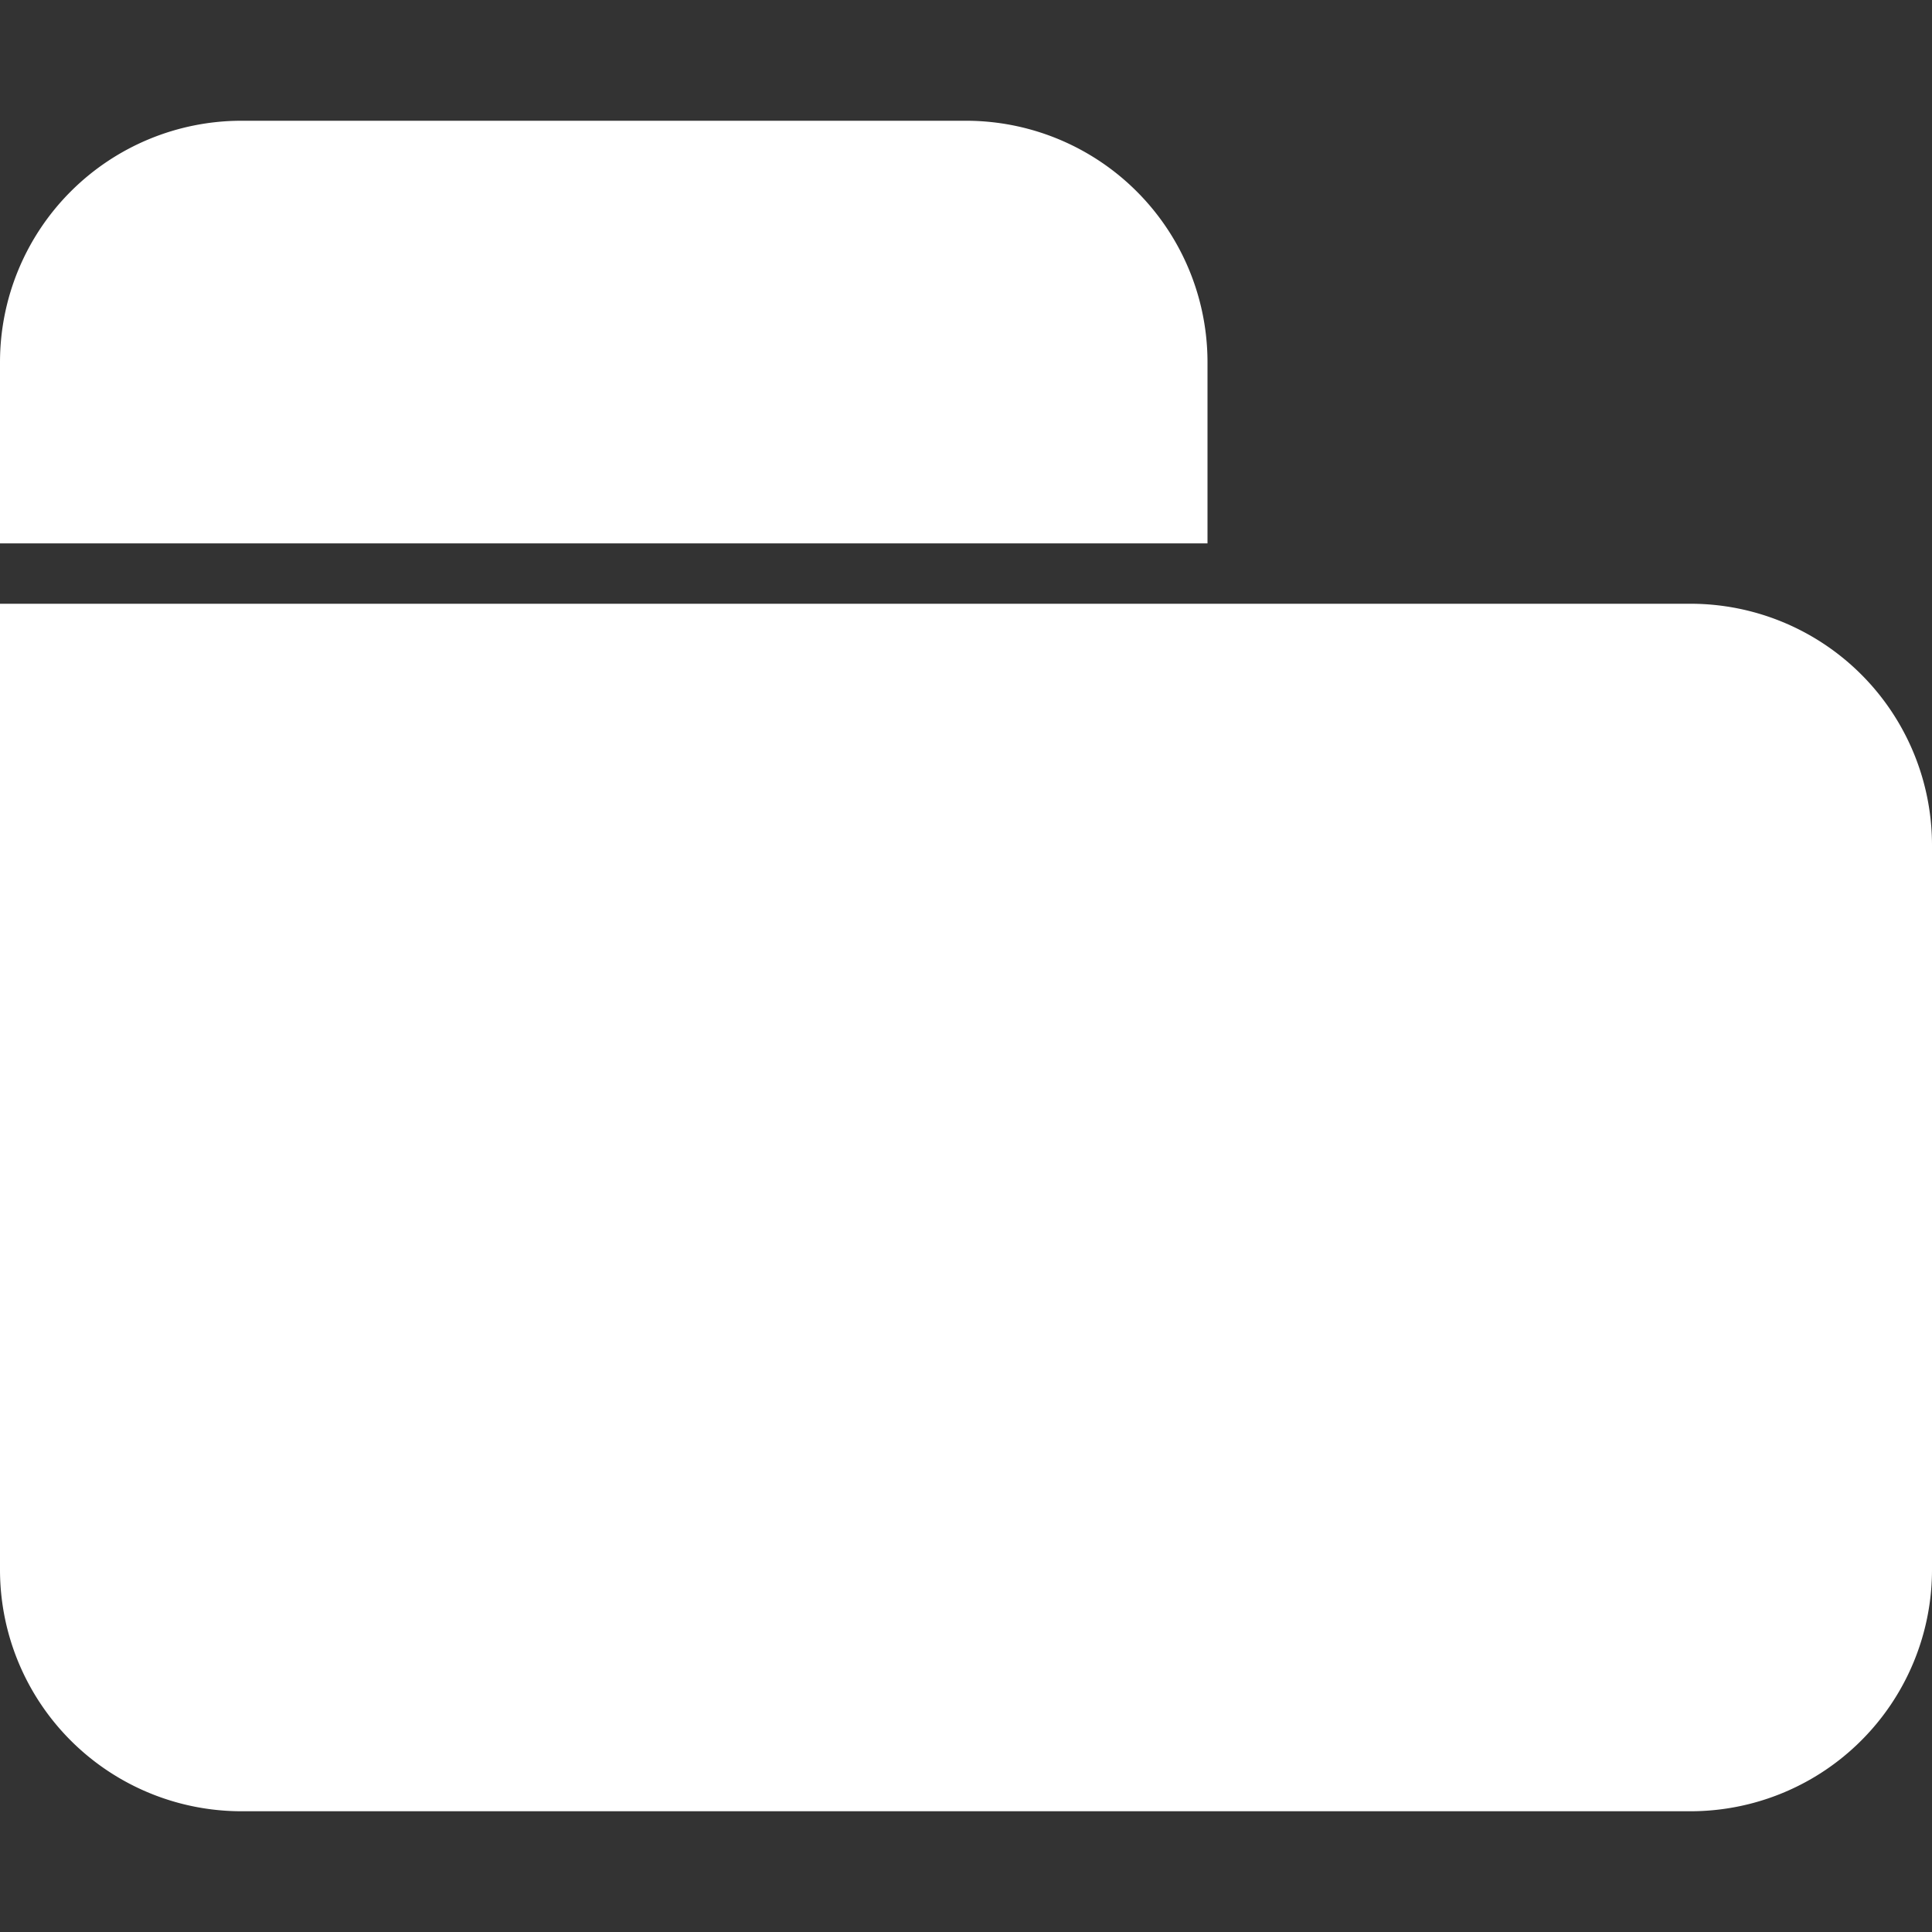 <svg id="Layer_1" data-name="Layer 1" xmlns="http://www.w3.org/2000/svg" viewBox="0 0 32 32"><rect x="0" y="0" width="32" height="32" fill="#333333" stroke="none"/><defs><style>.cls-1{fill:#fff;fill-rule:evenodd;}</style></defs><title>arquivos-zip</title><path class="cls-1" d="M0,26a4,4,0,0,0,4,4H28a4,4,0,0,0,4-4V14a4,4,0,0,0-4-4H0Z"/><path class="cls-1" d="M20,6a4,4,0,0,0-4-4H4A4,4,0,0,0,0,6V9H20Z"/></svg>